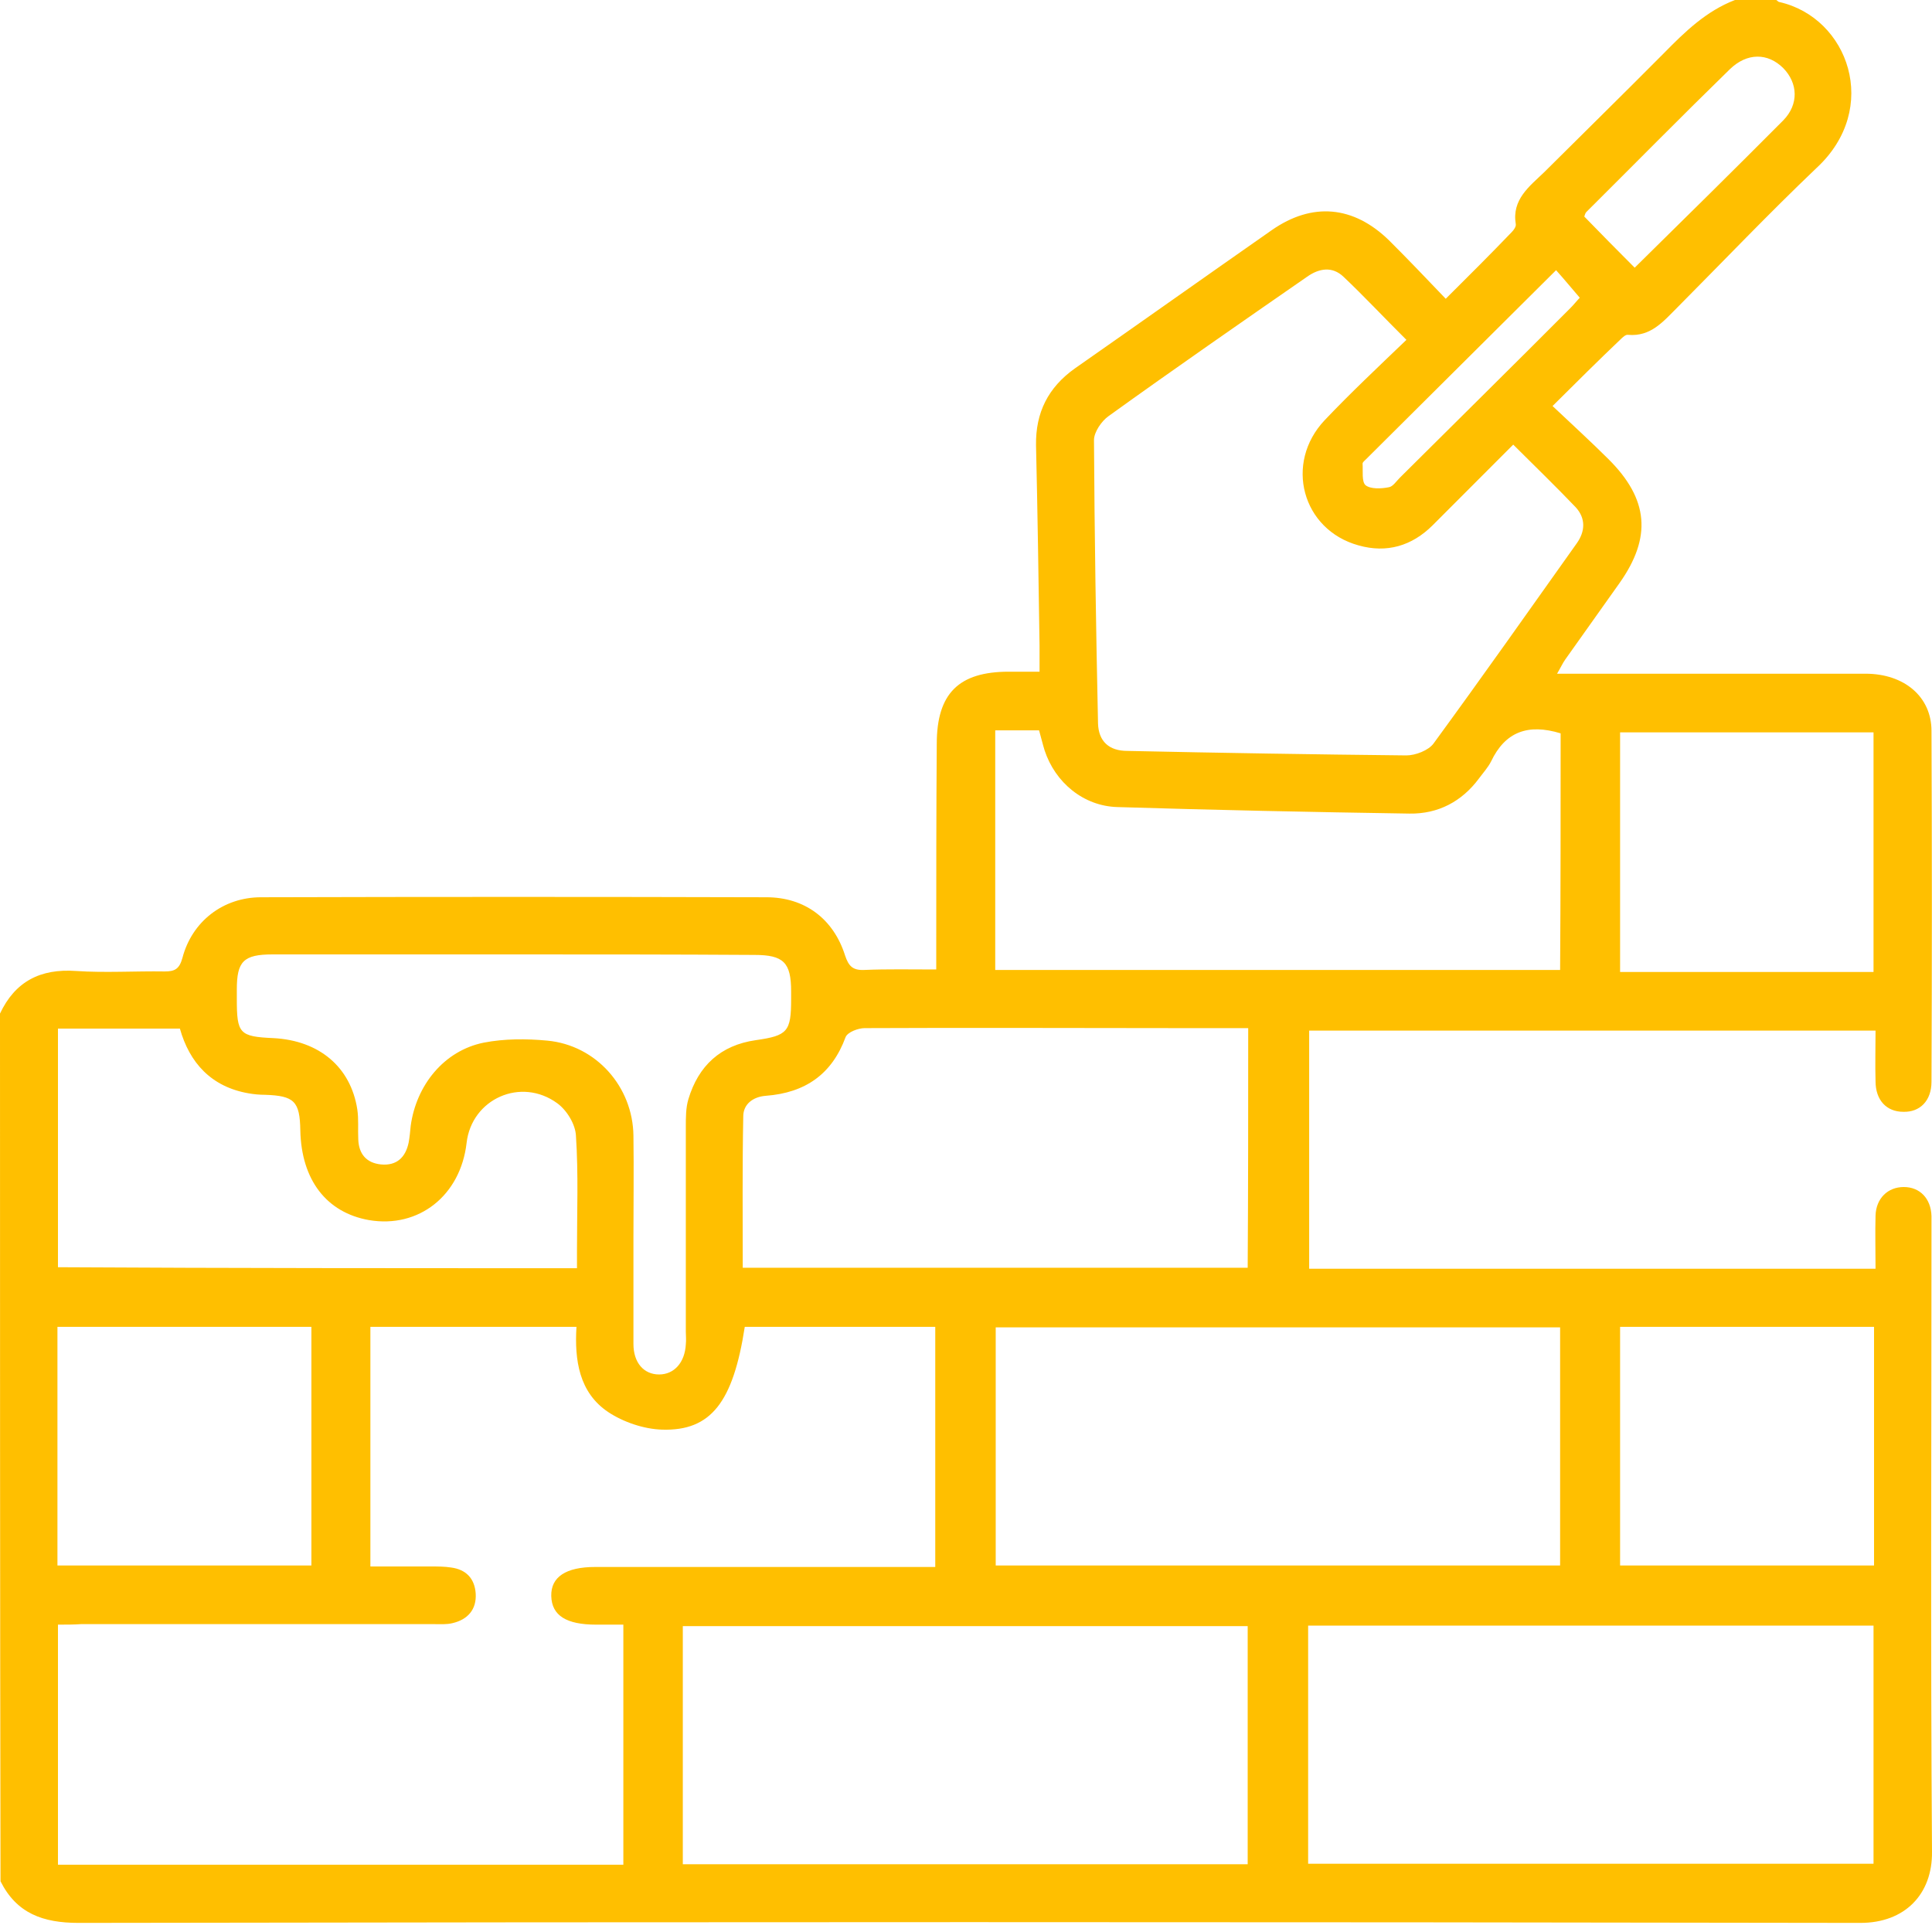 <svg width="45" height="45" viewBox="0 0 45 45" fill="none" xmlns="http://www.w3.org/2000/svg">
<path d="M0 23.608C0.352 22.861 0.939 22.557 1.772 22.616C2.453 22.662 3.146 22.616 3.838 22.627C4.073 22.627 4.178 22.569 4.249 22.312C4.472 21.46 5.2 20.899 6.08 20.899C10 20.888 13.92 20.888 17.852 20.899C18.744 20.899 19.413 21.401 19.683 22.254C19.765 22.499 19.859 22.604 20.129 22.592C20.669 22.569 21.209 22.581 21.807 22.581C21.807 22.405 21.807 22.242 21.807 22.09C21.807 20.502 21.807 18.915 21.819 17.327C21.819 16.147 22.336 15.645 23.498 15.645C23.732 15.645 23.955 15.645 24.213 15.645C24.213 15.412 24.213 15.225 24.213 15.038C24.19 13.485 24.167 11.921 24.131 10.368C24.12 9.609 24.413 9.025 25.035 8.582C26.573 7.507 28.087 6.433 29.624 5.359C30.563 4.705 31.526 4.787 32.359 5.604C32.793 6.036 33.216 6.48 33.674 6.959C34.214 6.422 34.718 5.92 35.211 5.406C35.258 5.359 35.317 5.277 35.305 5.219C35.211 4.647 35.622 4.343 35.962 4.016C36.889 3.094 37.828 2.172 38.756 1.238C39.249 0.736 39.742 0.257 40.411 0C40.728 0 41.056 0 41.373 0C41.397 0.012 41.42 0.047 41.444 0.047C43.051 0.409 43.814 2.522 42.312 3.911C41.197 4.974 40.141 6.083 39.061 7.169C38.744 7.484 38.451 7.846 37.922 7.799C37.864 7.788 37.793 7.858 37.746 7.904C37.23 8.395 36.725 8.897 36.162 9.457C36.62 9.889 37.054 10.286 37.465 10.695C38.404 11.629 38.474 12.516 37.723 13.579C37.3 14.174 36.878 14.77 36.455 15.365C36.397 15.447 36.35 15.552 36.267 15.692C36.502 15.692 36.655 15.692 36.819 15.692C39.026 15.692 41.244 15.692 43.451 15.692C44.354 15.692 44.988 16.229 44.988 17.023C45 19.743 45 22.476 44.988 25.196C44.988 25.64 44.718 25.908 44.331 25.896C43.944 25.896 43.685 25.628 43.685 25.184C43.674 24.799 43.685 24.402 43.685 24.005C39.249 24.005 34.871 24.005 30.493 24.005C30.493 25.873 30.493 27.718 30.493 29.551C34.906 29.551 39.272 29.551 43.685 29.551C43.685 29.119 43.674 28.722 43.685 28.313C43.697 27.916 43.967 27.648 44.343 27.648C44.718 27.648 44.976 27.916 44.988 28.325C44.988 28.43 44.988 28.523 44.988 28.629C44.988 33.462 44.965 38.296 45 43.13C45.012 44.122 44.366 44.788 43.333 44.788C29.495 44.764 15.657 44.764 1.831 44.788C0.998 44.788 0.387 44.566 0.012 43.819C0 37.07 0 30.333 0 23.608ZM1.35 37.841C1.35 39.744 1.35 41.589 1.35 43.433C5.751 43.433 10.129 43.433 14.519 43.433C14.519 41.565 14.519 39.72 14.519 37.841C14.284 37.841 14.085 37.841 13.885 37.841C13.192 37.841 12.852 37.63 12.84 37.175C12.829 36.731 13.181 36.498 13.861 36.498C16.338 36.498 18.814 36.498 21.279 36.498C21.444 36.498 21.608 36.498 21.784 36.498C21.784 34.595 21.784 32.762 21.784 30.905C20.282 30.905 18.814 30.905 17.347 30.905C17.077 32.657 16.561 33.334 15.422 33.299C15 33.287 14.519 33.124 14.167 32.89C13.486 32.435 13.38 31.676 13.427 30.905C11.796 30.905 10.211 30.905 8.627 30.905C8.627 32.773 8.627 34.618 8.627 36.486C9.108 36.486 9.566 36.486 10.023 36.486C10.188 36.486 10.352 36.486 10.505 36.51C10.857 36.556 11.056 36.767 11.08 37.117C11.103 37.49 10.892 37.724 10.54 37.806C10.399 37.841 10.246 37.829 10.106 37.829C7.371 37.829 4.636 37.829 1.89 37.829C1.714 37.841 1.549 37.841 1.35 37.841ZM32.758 7.916C32.23 7.391 31.772 6.9 31.291 6.445C31.033 6.2 30.728 6.246 30.446 6.445C28.897 7.519 27.347 8.593 25.822 9.691C25.657 9.807 25.481 10.064 25.481 10.251C25.493 12.446 25.528 14.653 25.575 16.848C25.587 17.268 25.833 17.49 26.256 17.49C28.427 17.537 30.587 17.572 32.758 17.595C32.969 17.595 33.275 17.478 33.392 17.315C34.519 15.774 35.622 14.209 36.725 12.656C36.925 12.376 36.937 12.073 36.702 11.816C36.244 11.337 35.763 10.87 35.246 10.356C34.601 10.998 33.99 11.617 33.368 12.236C32.887 12.715 32.3 12.89 31.643 12.703C30.328 12.341 29.906 10.788 30.857 9.784C31.455 9.154 32.089 8.558 32.758 7.916ZM30.469 43.41C34.883 43.41 39.26 43.41 43.638 43.41C43.638 41.53 43.638 39.697 43.638 37.864C39.237 37.864 34.859 37.864 30.469 37.864C30.469 39.732 30.469 41.577 30.469 43.41ZM23.192 36.463C27.617 36.463 31.983 36.463 36.338 36.463C36.338 34.583 36.338 32.75 36.338 30.917C31.936 30.917 27.57 30.917 23.192 30.917C23.192 32.773 23.192 34.606 23.192 36.463ZM15.904 43.422C20.317 43.422 24.683 43.422 29.061 43.422C29.061 41.553 29.061 39.72 29.061 37.876C24.66 37.876 20.282 37.876 15.904 37.876C15.904 39.744 15.904 41.565 15.904 43.422ZM29.073 23.947C28.544 23.947 28.052 23.947 27.559 23.947C25.082 23.947 22.617 23.935 20.141 23.947C19.988 23.947 19.742 24.04 19.695 24.157C19.378 25.021 18.756 25.453 17.84 25.523C17.535 25.546 17.312 25.721 17.312 26.002C17.289 27.169 17.3 28.348 17.3 29.528C21.244 29.528 25.141 29.528 29.061 29.528C29.073 27.683 29.073 25.85 29.073 23.947ZM36.35 17.081C35.587 16.848 35.059 17.046 34.73 17.735C34.66 17.875 34.542 18.004 34.448 18.132C34.049 18.669 33.498 18.961 32.828 18.95C30.563 18.915 28.298 18.868 26.021 18.798C25.235 18.774 24.577 18.226 24.331 17.478C24.284 17.327 24.249 17.175 24.202 17.011C23.861 17.011 23.533 17.011 23.181 17.011C23.181 18.879 23.181 20.712 23.181 22.592C27.582 22.592 31.948 22.592 36.338 22.592C36.35 20.759 36.35 18.915 36.35 17.081ZM13.439 29.539C13.439 29.376 13.439 29.247 13.439 29.119C13.439 28.232 13.474 27.344 13.415 26.457C13.404 26.188 13.204 25.861 12.981 25.698C12.136 25.079 10.986 25.593 10.868 26.62C10.728 27.846 9.753 28.617 8.592 28.418C7.606 28.243 7.019 27.484 6.995 26.328C6.984 25.651 6.854 25.523 6.174 25.5C6.045 25.5 5.915 25.488 5.786 25.465C4.918 25.313 4.413 24.752 4.19 23.958C3.228 23.958 2.289 23.958 1.35 23.958C1.35 25.826 1.35 27.66 1.35 29.516C5.376 29.539 9.378 29.539 13.439 29.539ZM11.972 22.23C10.094 22.23 8.228 22.23 6.35 22.23C5.669 22.23 5.516 22.394 5.516 23.048C5.516 23.118 5.516 23.188 5.516 23.27C5.516 24.075 5.575 24.145 6.373 24.18C7.441 24.238 8.169 24.857 8.322 25.838C8.357 26.072 8.333 26.305 8.345 26.539C8.357 26.877 8.533 27.087 8.873 27.122C9.237 27.157 9.448 26.959 9.519 26.609C9.542 26.48 9.554 26.352 9.566 26.223C9.695 25.278 10.34 24.472 11.268 24.285C11.749 24.192 12.254 24.192 12.746 24.238C13.885 24.344 14.742 25.313 14.754 26.457C14.765 27.239 14.754 28.033 14.754 28.815C14.754 29.644 14.754 30.473 14.754 31.302C14.754 31.746 15 32.014 15.352 32.014C15.704 32.014 15.951 31.734 15.974 31.314C15.986 31.209 15.974 31.116 15.974 31.01C15.974 29.422 15.974 27.835 15.974 26.247C15.974 26.025 15.974 25.803 16.033 25.605C16.267 24.822 16.784 24.344 17.606 24.227C18.345 24.122 18.427 24.028 18.427 23.27C18.427 23.211 18.427 23.153 18.427 23.094C18.427 22.417 18.251 22.242 17.57 22.242C15.716 22.23 13.838 22.23 11.972 22.23ZM43.638 22.639C43.638 20.759 43.638 18.915 43.638 17.058C41.655 17.058 39.695 17.058 37.735 17.058C37.735 18.938 37.735 20.783 37.735 22.639C39.718 22.639 41.666 22.639 43.638 22.639ZM1.338 36.463C3.322 36.463 5.282 36.463 7.253 36.463C7.253 34.595 7.253 32.762 7.253 30.905C5.27 30.905 3.31 30.905 1.338 30.905C1.338 32.762 1.338 34.595 1.338 36.463ZM43.65 30.905C41.655 30.905 39.706 30.905 37.735 30.905C37.735 32.773 37.735 34.606 37.735 36.463C39.718 36.463 41.678 36.463 43.65 36.463C43.65 34.606 43.65 32.773 43.65 30.905ZM38.075 6.235C39.249 5.079 40.399 3.946 41.537 2.802C41.901 2.429 41.878 1.938 41.537 1.588C41.174 1.226 40.692 1.226 40.293 1.611C39.166 2.709 38.063 3.83 36.948 4.939C36.925 4.962 36.913 5.009 36.901 5.044C37.289 5.441 37.664 5.826 38.075 6.235ZM36.244 6.293C34.753 7.776 33.286 9.235 31.819 10.695C31.784 10.73 31.737 10.765 31.737 10.8C31.749 10.975 31.713 11.22 31.807 11.302C31.925 11.395 32.171 11.384 32.347 11.349C32.441 11.337 32.523 11.209 32.605 11.127C33.932 9.807 35.258 8.5 36.573 7.18C36.666 7.087 36.737 6.994 36.796 6.935C36.596 6.702 36.432 6.503 36.244 6.293Z" fill="#FFBF00"/>
</svg>
